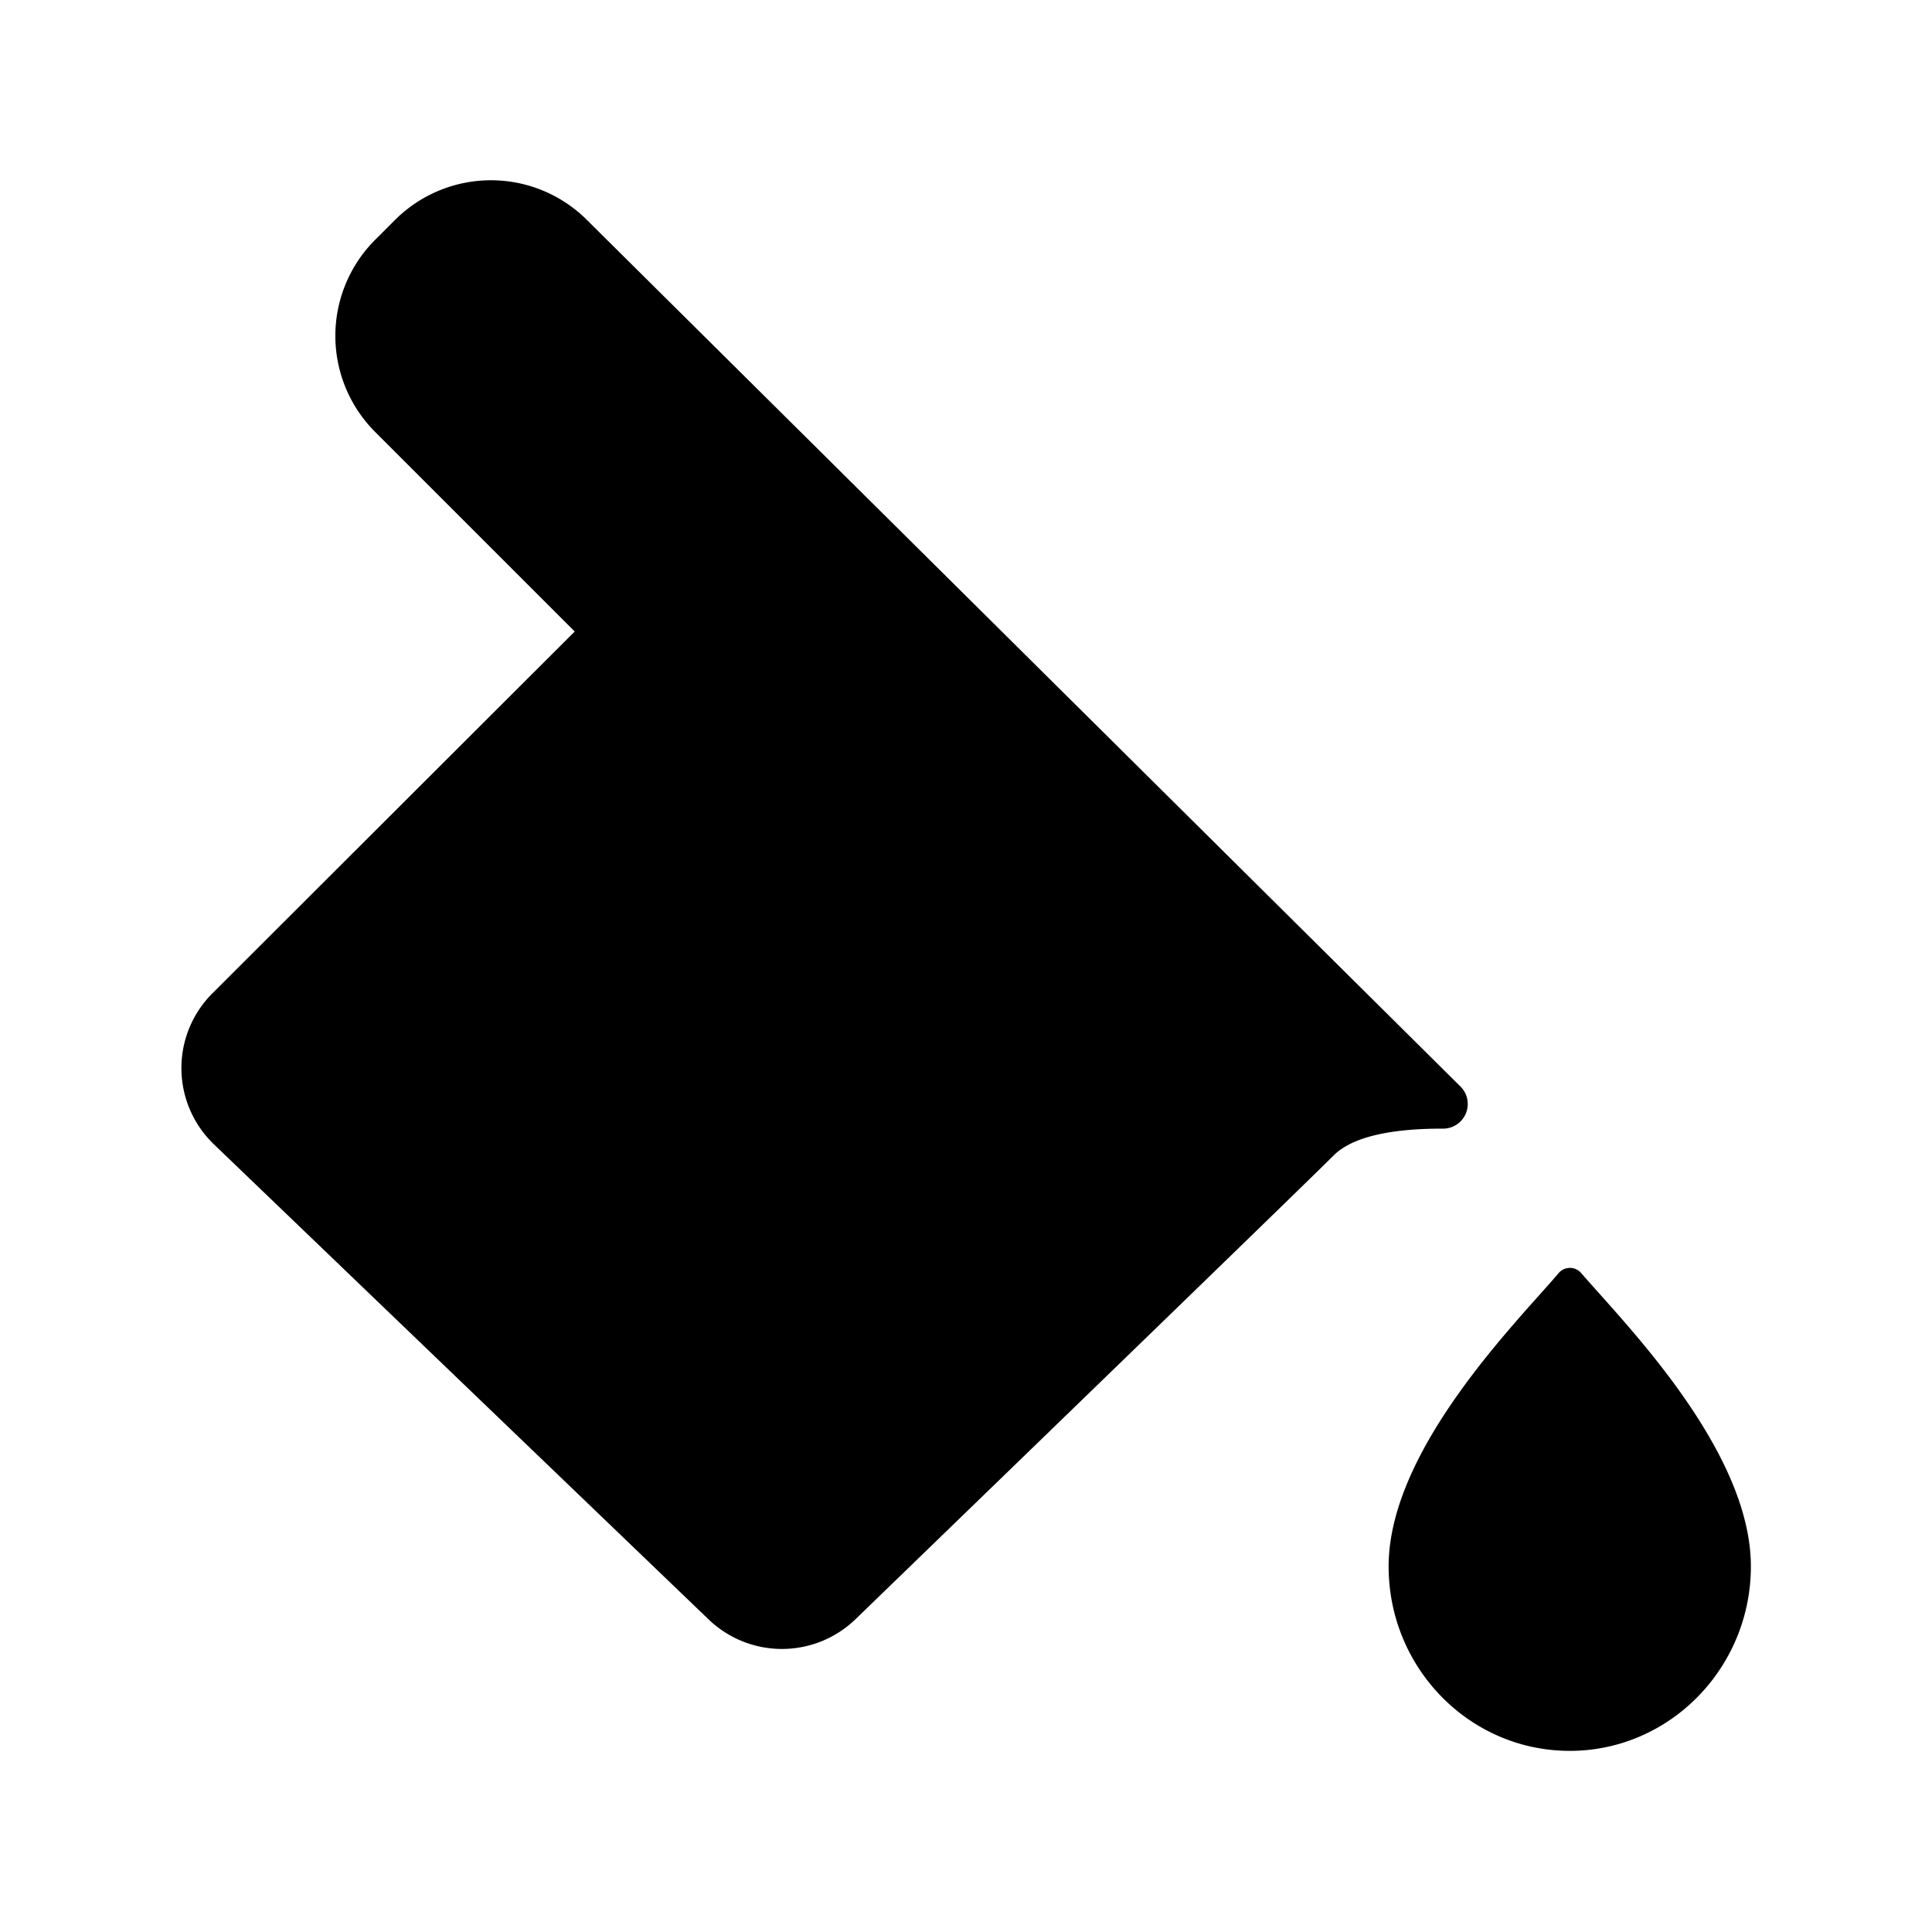<svg xmlns="http://www.w3.org/2000/svg" class="ionicon" viewBox="0 0 512 512"><title>Color Fill</title><path d="M419.1 337.45a3.94 3.94 0 00-6.1 0c-10.5 12.4-45 46.55-45 77.66 0 27 21.5 48.89 48 48.89h0c26.5 0 48-22 48-48.89 0-31.11-34.3-65.26-44.9-77.66zM387 287.9L155.61 58.36a36 36 0 00-51 0l-5.15 5.15a36 36 0 000 51l52.89 52.89 57-57L56.33 263.2a28 28 0 00.3 40l131.2 126a28.05 28.05 0 0038.9-.1c37.8-36.6 118.3-114.5 126.7-122.9 5.8-5.8 18.2-7.1 28.7-7.1h.3a6.53 6.53 0 004.57-11.2z" stroke-miterlimit="10" class="ionicon-fill-none ionicon-stroke-width"/></svg>